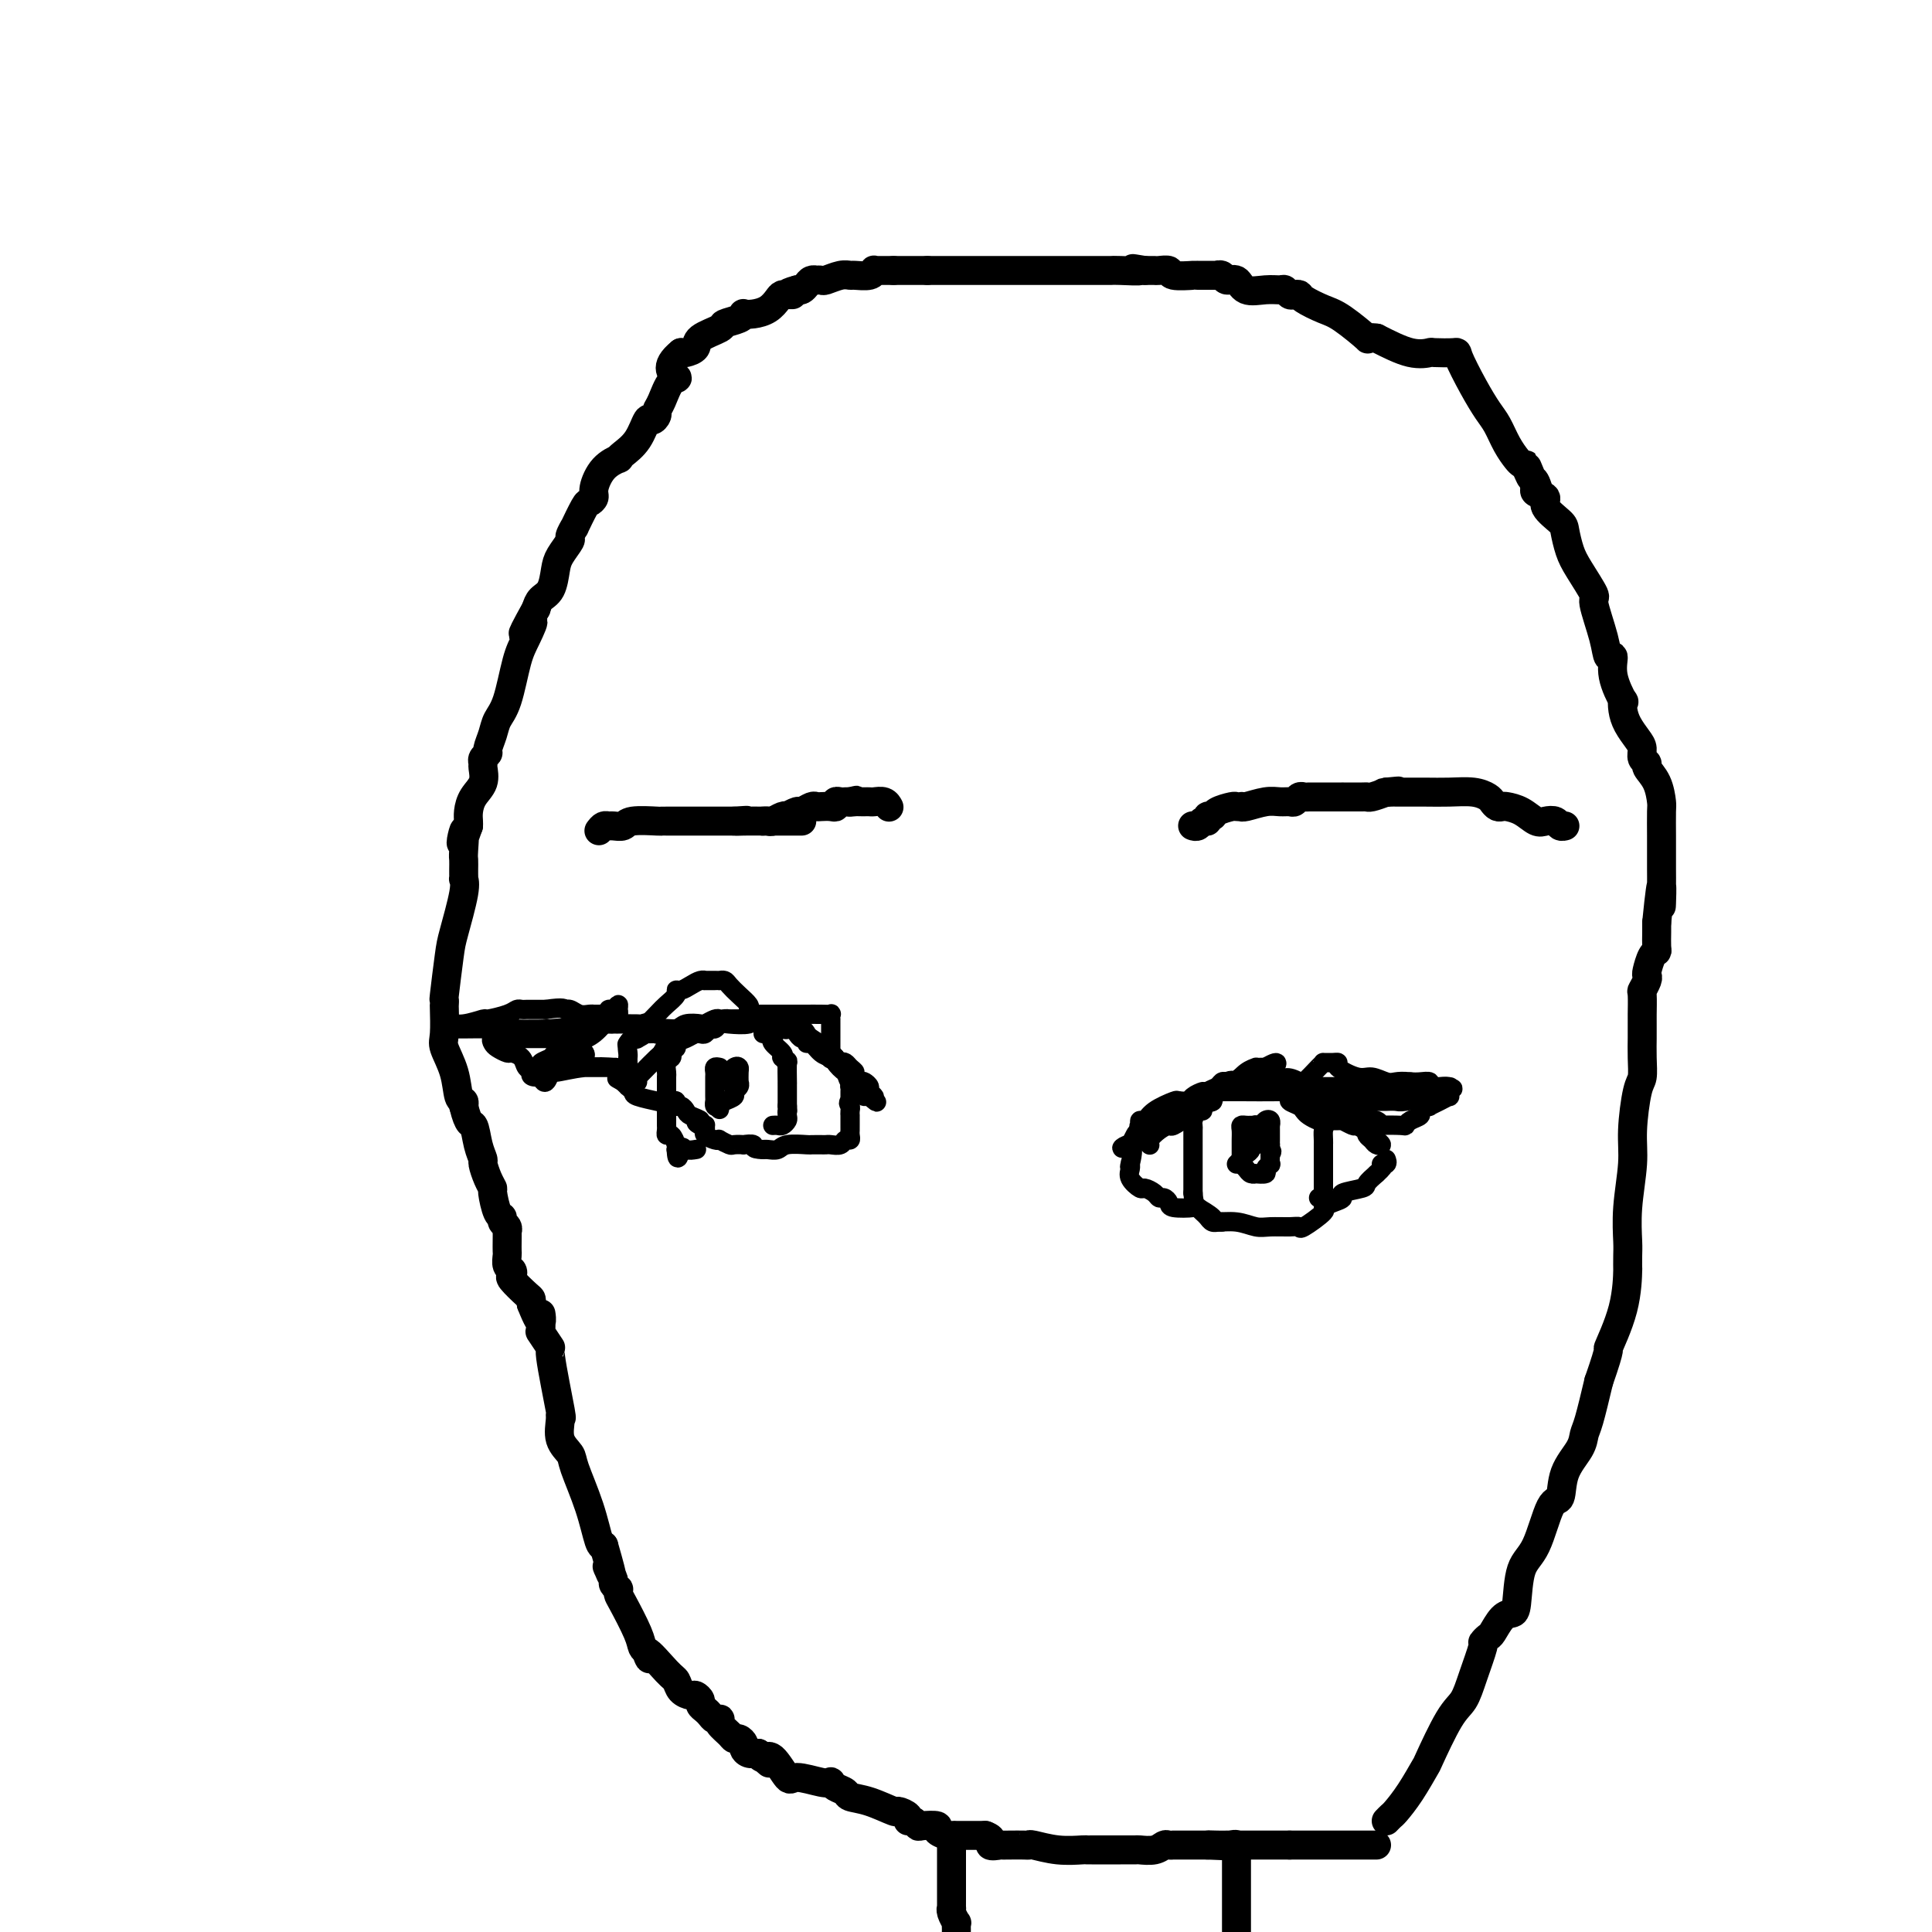 <svg viewBox='0 0 400 400' version='1.1' xmlns='http://www.w3.org/2000/svg' xmlns:xlink='http://www.w3.org/1999/xlink'><g fill='none' stroke='#000000' stroke-width='6' stroke-linecap='round' stroke-linejoin='round'><path d='M287,377c0.376,-0.390 0.753,-0.781 1,-1c0.247,-0.219 0.366,-0.268 1,-1c0.634,-0.732 1.784,-2.148 3,-4c1.216,-1.852 2.499,-4.141 3,-5c0.501,-0.859 0.219,-0.287 1,-2c0.781,-1.713 2.625,-5.712 4,-8c1.375,-2.288 2.281,-2.865 3,-4c0.719,-1.135 1.253,-2.827 2,-5c0.747,-2.173 1.709,-4.827 2,-6c0.291,-1.173 -0.087,-0.864 0,-1c0.087,-0.136 0.640,-0.717 1,-1c0.360,-0.283 0.529,-0.267 1,-1c0.471,-0.733 1.245,-2.214 2,-3c0.755,-0.786 1.490,-0.877 2,-1c0.510,-0.123 0.795,-0.278 1,-2c0.205,-1.722 0.329,-5.012 1,-7c0.671,-1.988 1.889,-2.675 3,-5c1.111,-2.325 2.115,-6.289 3,-8c0.885,-1.711 1.651,-1.167 2,-2c0.349,-0.833 0.281,-3.041 1,-5c0.719,-1.959 2.224,-3.669 3,-5c0.776,-1.331 0.824,-2.281 1,-3c0.176,-0.719 0.479,-1.205 1,-3c0.521,-1.795 1.261,-4.897 2,-8'/><path d='M331,286c2.917,-8.349 1.710,-6.222 2,-7c0.290,-0.778 2.078,-4.460 3,-8c0.922,-3.540 0.978,-6.939 1,-8c0.022,-1.061 0.010,0.216 0,0c-0.010,-0.216 -0.017,-1.926 0,-3c0.017,-1.074 0.060,-1.513 0,-3c-0.060,-1.487 -0.223,-4.021 0,-7c0.223,-2.979 0.830,-6.403 1,-9c0.170,-2.597 -0.098,-4.367 0,-7c0.098,-2.633 0.562,-6.129 1,-8c0.438,-1.871 0.849,-2.115 1,-3c0.151,-0.885 0.040,-2.409 0,-4c-0.040,-1.591 -0.011,-3.249 0,-4c0.011,-0.751 0.003,-0.594 0,-1c-0.003,-0.406 -0.002,-1.375 0,-2c0.002,-0.625 0.004,-0.906 0,-1c-0.004,-0.094 -0.015,-0.000 0,-1c0.015,-1.000 0.056,-3.092 0,-4c-0.056,-0.908 -0.208,-0.632 0,-1c0.208,-0.368 0.778,-1.380 1,-2c0.222,-0.620 0.098,-0.847 0,-1c-0.098,-0.153 -0.170,-0.233 0,-1c0.170,-0.767 0.581,-2.222 1,-3c0.419,-0.778 0.844,-0.879 1,-1c0.156,-0.121 0.042,-0.263 0,-1c-0.042,-0.737 -0.012,-2.068 0,-3c0.012,-0.932 0.006,-1.466 0,-2'/><path d='M343,191c1.309,-13.150 1.083,-6.024 1,-4c-0.083,2.024 -0.022,-1.055 0,-3c0.022,-1.945 0.006,-2.756 0,-4c-0.006,-1.244 -0.003,-2.920 0,-4c0.003,-1.080 0.007,-1.564 0,-3c-0.007,-1.436 -0.025,-3.824 0,-5c0.025,-1.176 0.094,-1.140 0,-2c-0.094,-0.860 -0.350,-2.615 -1,-4c-0.650,-1.385 -1.693,-2.401 -2,-3c-0.307,-0.599 0.121,-0.782 0,-1c-0.121,-0.218 -0.793,-0.470 -1,-1c-0.207,-0.530 0.049,-1.338 0,-2c-0.049,-0.662 -0.403,-1.179 -1,-2c-0.597,-0.821 -1.436,-1.948 -2,-3c-0.564,-1.052 -0.854,-2.031 -1,-3c-0.146,-0.969 -0.148,-1.928 0,-2c0.148,-0.072 0.444,0.743 0,0c-0.444,-0.743 -1.630,-3.044 -2,-5c-0.370,-1.956 0.075,-3.567 0,-4c-0.075,-0.433 -0.671,0.313 -1,0c-0.329,-0.313 -0.392,-1.685 -1,-4c-0.608,-2.315 -1.760,-5.573 -2,-7c-0.240,-1.427 0.433,-1.025 0,-2c-0.433,-0.975 -1.970,-3.329 -3,-5c-1.030,-1.671 -1.552,-2.661 -2,-4c-0.448,-1.339 -0.821,-3.027 -1,-4c-0.179,-0.973 -0.164,-1.230 -1,-2c-0.836,-0.770 -2.523,-2.052 -3,-3c-0.477,-0.948 0.256,-1.563 0,-2c-0.256,-0.437 -1.502,-0.696 -2,-1c-0.498,-0.304 -0.249,-0.652 0,-1'/><path d='M318,101c-3.880,-9.385 -1.081,-2.346 0,0c1.081,2.346 0.445,0.000 0,-1c-0.445,-1.000 -0.700,-0.654 -1,-1c-0.300,-0.346 -0.647,-1.384 -1,-2c-0.353,-0.616 -0.713,-0.810 -1,-1c-0.287,-0.190 -0.502,-0.376 -1,-1c-0.498,-0.624 -1.279,-1.688 -2,-3c-0.721,-1.312 -1.380,-2.873 -2,-4c-0.620,-1.127 -1.200,-1.818 -2,-3c-0.800,-1.182 -1.819,-2.853 -3,-5c-1.181,-2.147 -2.522,-4.769 -3,-6c-0.478,-1.231 -0.092,-1.070 -1,-1c-0.908,0.070 -3.109,0.050 -4,0c-0.891,-0.050 -0.471,-0.129 -1,0c-0.529,0.129 -2.008,0.465 -4,0c-1.992,-0.465 -4.496,-1.733 -7,-3'/><path d='M285,70c-2.828,-0.401 -1.398,0.597 -2,0c-0.602,-0.597 -3.236,-2.787 -5,-4c-1.764,-1.213 -2.658,-1.448 -4,-2c-1.342,-0.552 -3.134,-1.420 -4,-2c-0.866,-0.580 -0.808,-0.873 -1,-1c-0.192,-0.127 -0.633,-0.087 -1,0c-0.367,0.087 -0.658,0.222 -1,0c-0.342,-0.222 -0.735,-0.799 -1,-1c-0.265,-0.201 -0.404,-0.025 -1,0c-0.596,0.025 -1.651,-0.102 -3,0c-1.349,0.102 -2.993,0.434 -4,0c-1.007,-0.434 -1.376,-1.633 -2,-2c-0.624,-0.367 -1.503,0.098 -2,0c-0.497,-0.098 -0.613,-0.759 -1,-1c-0.387,-0.241 -1.047,-0.064 -1,0c0.047,0.064 0.799,0.013 0,0c-0.799,-0.013 -3.149,0.011 -4,0c-0.851,-0.011 -0.203,-0.055 -1,0c-0.797,0.055 -3.040,0.211 -4,0c-0.960,-0.211 -0.639,-0.789 -1,-1c-0.361,-0.211 -1.406,-0.057 -2,0c-0.594,0.057 -0.737,0.015 -1,0c-0.263,-0.015 -0.647,-0.004 -1,0c-0.353,0.004 -0.677,0.002 -1,0'/><path d='M237,56c-4.653,-0.774 -1.285,-0.207 -1,0c0.285,0.207 -2.512,0.056 -4,0c-1.488,-0.056 -1.666,-0.015 -2,0c-0.334,0.015 -0.825,0.004 -1,0c-0.175,-0.004 -0.034,-0.001 0,0c0.034,0.001 -0.038,0.000 0,0c0.038,-0.000 0.187,-0.000 -1,0c-1.187,0.000 -3.712,0.000 -5,0c-1.288,-0.000 -1.341,-0.000 -2,0c-0.659,0.000 -1.923,0.000 -3,0c-1.077,-0.000 -1.966,-0.000 -2,0c-0.034,0.000 0.787,0.000 0,0c-0.787,-0.000 -3.182,-0.000 -4,0c-0.818,0.000 -0.057,0.000 0,0c0.057,-0.000 -0.588,-0.000 -1,0c-0.412,0.000 -0.590,0.000 -1,0c-0.410,-0.000 -1.051,-0.000 -2,0c-0.949,0.000 -2.205,0.000 -3,0c-0.795,-0.000 -1.131,-0.000 -2,0c-0.869,0.000 -2.273,0.000 -3,0c-0.727,-0.000 -0.776,-0.000 -1,0c-0.224,0.000 -0.623,0.000 -1,0c-0.377,-0.000 -0.731,-0.000 -1,0c-0.269,0.000 -0.454,0.000 -1,0c-0.546,-0.000 -1.455,-0.000 -2,0c-0.545,0.000 -0.727,0.000 -1,0c-0.273,0.000 -0.636,0.000 -1,0'/><path d='M192,56c-7.552,0.000 -3.931,0.000 -3,0c0.931,0.000 -0.826,0.000 -2,0c-1.174,-0.000 -1.764,0.000 -2,0c-0.236,0.000 -0.118,0.000 0,0'/><path d='M185,56c-1.261,-0.000 -0.912,-0.001 -1,0c-0.088,0.001 -0.613,0.004 -1,0c-0.387,-0.004 -0.636,-0.015 -1,0c-0.364,0.015 -0.842,0.057 -1,0c-0.158,-0.057 0.006,-0.212 0,0c-0.006,0.212 -0.180,0.793 -1,1c-0.820,0.207 -2.285,0.041 -3,0c-0.715,-0.041 -0.679,0.041 -1,0c-0.321,-0.041 -0.999,-0.207 -2,0c-1.001,0.207 -2.324,0.787 -3,1c-0.676,0.213 -0.706,0.060 -1,0c-0.294,-0.060 -0.852,-0.026 -1,0c-0.148,0.026 0.115,0.046 0,0c-0.115,-0.046 -0.608,-0.157 -1,0c-0.392,0.157 -0.682,0.581 -1,1c-0.318,0.419 -0.662,0.834 -1,1c-0.338,0.166 -0.669,0.083 -1,0'/><path d='M165,60c-3.256,0.846 -1.397,0.961 -1,1c0.397,0.039 -0.669,0.003 -1,0c-0.331,-0.003 0.074,0.027 0,0c-0.074,-0.027 -0.626,-0.112 -1,0c-0.374,0.112 -0.569,0.422 -1,1c-0.431,0.578 -1.097,1.426 -2,2c-0.903,0.574 -2.043,0.875 -3,1c-0.957,0.125 -1.731,0.074 -2,0c-0.269,-0.074 -0.034,-0.172 0,0c0.034,0.172 -0.133,0.613 -1,1c-0.867,0.387 -2.435,0.720 -3,1c-0.565,0.280 -0.126,0.506 -1,1c-0.874,0.494 -3.059,1.256 -4,2c-0.941,0.744 -0.638,1.469 -1,2c-0.362,0.531 -1.389,0.866 -2,1c-0.611,0.134 -0.805,0.067 -1,0'/><path d='M141,73c-3.907,3.140 -1.673,4.490 -1,5c0.673,0.510 -0.215,0.180 -1,1c-0.785,0.820 -1.467,2.791 -2,4c-0.533,1.209 -0.918,1.657 -1,2c-0.082,0.343 0.140,0.582 0,1c-0.140,0.418 -0.641,1.016 -1,1c-0.359,-0.016 -0.577,-0.646 -1,0c-0.423,0.646 -1.051,2.569 -2,4c-0.949,1.431 -2.220,2.368 -3,3c-0.780,0.632 -1.070,0.957 -1,1c0.070,0.043 0.499,-0.195 0,0c-0.499,0.195 -1.925,0.822 -3,2c-1.075,1.178 -1.798,2.906 -2,4c-0.202,1.094 0.119,1.556 0,2c-0.119,0.444 -0.677,0.872 -1,1c-0.323,0.128 -0.410,-0.045 -1,1c-0.590,1.045 -1.681,3.309 -2,4c-0.319,0.691 0.136,-0.189 0,0c-0.136,0.189 -0.861,1.448 -1,2c-0.139,0.552 0.310,0.399 0,1c-0.310,0.601 -1.379,1.957 -2,3c-0.621,1.043 -0.795,1.775 -1,3c-0.205,1.225 -0.440,2.945 -1,4c-0.560,1.055 -1.446,1.444 -2,2c-0.554,0.556 -0.777,1.278 -1,2'/><path d='M111,126c-4.833,8.747 -1.915,4.114 -1,3c0.915,-1.114 -0.174,1.289 -1,3c-0.826,1.711 -1.388,2.728 -2,5c-0.612,2.272 -1.273,5.799 -2,8c-0.727,2.201 -1.519,3.076 -2,4c-0.481,0.924 -0.651,1.897 -1,3c-0.349,1.103 -0.879,2.335 -1,3c-0.121,0.665 0.165,0.761 0,1c-0.165,0.239 -0.783,0.619 -1,1c-0.217,0.381 -0.034,0.763 0,1c0.034,0.237 -0.082,0.329 0,1c0.082,0.671 0.362,1.920 0,3c-0.362,1.080 -1.365,1.990 -2,3c-0.635,1.010 -0.902,2.118 -1,3c-0.098,0.882 -0.028,1.538 0,2c0.028,0.462 0.014,0.731 0,1'/><path d='M97,171c-2.392,6.970 -1.373,1.895 -1,1c0.373,-0.895 0.100,2.391 0,4c-0.100,1.609 -0.027,1.540 0,2c0.027,0.460 0.009,1.448 0,2c-0.009,0.552 -0.009,0.669 0,1c0.009,0.331 0.028,0.877 0,1c-0.028,0.123 -0.102,-0.176 0,0c0.102,0.176 0.381,0.827 0,3c-0.381,2.173 -1.423,5.868 -2,8c-0.577,2.132 -0.691,2.700 -1,5c-0.309,2.300 -0.814,6.332 -1,8c-0.186,1.668 -0.052,0.973 0,1c0.052,0.027 0.021,0.778 0,1c-0.021,0.222 -0.031,-0.084 0,1c0.031,1.084 0.103,3.558 0,5c-0.103,1.442 -0.381,1.853 0,3c0.381,1.147 1.422,3.029 2,5c0.578,1.971 0.694,4.031 1,5c0.306,0.969 0.802,0.848 1,1c0.198,0.152 0.099,0.576 0,1'/><path d='M96,229c1.028,4.269 1.599,3.440 2,4c0.401,0.560 0.633,2.508 1,4c0.367,1.492 0.868,2.529 1,3c0.132,0.471 -0.106,0.375 0,1c0.106,0.625 0.554,1.970 1,3c0.446,1.030 0.889,1.743 1,2c0.111,0.257 -0.110,0.057 0,1c0.110,0.943 0.551,3.027 1,4c0.449,0.973 0.905,0.833 1,1c0.095,0.167 -0.171,0.639 0,1c0.171,0.361 0.778,0.612 1,1c0.222,0.388 0.060,0.915 0,1c-0.060,0.085 -0.017,-0.272 0,0c0.017,0.272 0.008,1.172 0,2c-0.008,0.828 -0.016,1.584 0,2c0.016,0.416 0.054,0.491 0,1c-0.054,0.509 -0.200,1.453 0,2c0.200,0.547 0.747,0.696 1,1c0.253,0.304 0.211,0.764 0,1c-0.211,0.236 -0.593,0.249 0,1c0.593,0.751 2.160,2.241 3,3c0.840,0.759 0.954,0.788 1,1c0.046,0.212 0.023,0.606 0,1'/><path d='M110,270c2.609,6.616 2.133,2.655 2,2c-0.133,-0.655 0.077,1.994 0,3c-0.077,1.006 -0.441,0.367 0,1c0.441,0.633 1.688,2.538 2,3c0.312,0.462 -0.311,-0.519 0,2c0.311,2.519 1.555,8.538 2,11c0.445,2.462 0.092,1.369 0,1c-0.092,-0.369 0.076,-0.013 0,1c-0.076,1.013 -0.396,2.681 0,4c0.396,1.319 1.507,2.287 2,3c0.493,0.713 0.369,1.170 1,3c0.631,1.830 2.016,5.031 3,8c0.984,2.969 1.567,5.705 2,7c0.433,1.295 0.717,1.147 1,1'/><path d='M125,320c2.564,8.897 1.476,6.139 1,5c-0.476,-1.139 -0.338,-0.660 0,0c0.338,0.660 0.875,1.501 1,2c0.125,0.499 -0.162,0.658 0,1c0.162,0.342 0.772,0.868 1,1c0.228,0.132 0.074,-0.130 0,0c-0.074,0.130 -0.070,0.651 0,1c0.070,0.349 0.204,0.527 1,2c0.796,1.473 2.253,4.243 3,6c0.747,1.757 0.785,2.502 1,3c0.215,0.498 0.608,0.749 1,1'/><path d='M134,342c1.180,3.186 -0.371,0.150 0,0c0.371,-0.150 2.662,2.586 4,4c1.338,1.414 1.721,1.506 2,2c0.279,0.494 0.452,1.389 1,2c0.548,0.611 1.470,0.937 2,1c0.530,0.063 0.667,-0.138 1,0c0.333,0.138 0.863,0.615 1,1c0.137,0.385 -0.117,0.678 0,1c0.117,0.322 0.606,0.674 1,1c0.394,0.326 0.692,0.625 1,1c0.308,0.375 0.625,0.825 1,1c0.375,0.175 0.807,0.075 1,0c0.193,-0.075 0.145,-0.126 0,0c-0.145,0.126 -0.389,0.429 0,1c0.389,0.571 1.410,1.410 2,2c0.590,0.590 0.749,0.932 1,1c0.251,0.068 0.595,-0.139 1,0c0.405,0.139 0.871,0.625 1,1c0.129,0.375 -0.081,0.639 0,1c0.081,0.361 0.452,0.817 1,1c0.548,0.183 1.274,0.091 2,0'/><path d='M157,363c3.805,3.457 1.818,1.601 1,1c-0.818,-0.601 -0.465,0.053 0,0c0.465,-0.053 1.043,-0.813 2,0c0.957,0.813 2.295,3.198 3,4c0.705,0.802 0.779,0.022 2,0c1.221,-0.022 3.588,0.715 5,1c1.412,0.285 1.868,0.118 2,0c0.132,-0.118 -0.060,-0.188 0,0c0.060,0.188 0.370,0.632 1,1c0.630,0.368 1.578,0.658 2,1c0.422,0.342 0.317,0.735 1,1c0.683,0.265 2.154,0.401 4,1c1.846,0.599 4.067,1.662 5,2c0.933,0.338 0.579,-0.049 1,0c0.421,0.049 1.616,0.535 2,1c0.384,0.465 -0.043,0.908 0,1c0.043,0.092 0.556,-0.169 1,0c0.444,0.169 0.819,0.767 1,1c0.181,0.233 0.167,0.101 1,0c0.833,-0.101 2.514,-0.171 3,0c0.486,0.171 -0.224,0.582 0,1c0.224,0.418 1.383,0.844 2,1c0.617,0.156 0.692,0.042 1,0c0.308,-0.042 0.848,-0.011 1,0c0.152,0.011 -0.083,0.003 0,0c0.083,-0.003 0.484,-0.001 1,0c0.516,0.001 1.147,0.000 2,0c0.853,-0.000 1.926,-0.000 3,0'/><path d='M204,380c2.265,0.762 0.929,1.668 1,2c0.071,0.332 1.550,0.089 2,0c0.450,-0.089 -0.128,-0.025 0,0c0.128,0.025 0.962,0.010 2,0c1.038,-0.010 2.278,-0.017 3,0c0.722,0.017 0.925,0.057 1,0c0.075,-0.057 0.023,-0.211 1,0c0.977,0.211 2.983,0.789 5,1c2.017,0.211 4.046,0.057 5,0c0.954,-0.057 0.833,-0.015 1,0c0.167,0.015 0.622,0.004 1,0c0.378,-0.004 0.680,-0.001 1,0c0.320,0.001 0.657,0.000 1,0c0.343,-0.000 0.692,-0.000 1,0c0.308,0.000 0.575,0.001 1,0c0.425,-0.001 1.007,-0.004 2,0c0.993,0.004 2.398,0.015 3,0c0.602,-0.015 0.400,-0.057 1,0c0.600,0.057 2.001,0.211 3,0c0.999,-0.211 1.595,-0.789 2,-1c0.405,-0.211 0.619,-0.057 1,0c0.381,0.057 0.930,0.015 1,0c0.070,-0.015 -0.337,-0.004 0,0c0.337,0.004 1.419,0.001 2,0c0.581,-0.001 0.661,-0.000 1,0c0.339,0.000 0.937,0.000 1,0c0.063,-0.000 -0.411,-0.000 0,0c0.411,0.000 1.705,0.000 3,0'/><path d='M250,382c7.310,0.309 2.585,0.083 1,0c-1.585,-0.083 -0.030,-0.022 1,0c1.030,0.022 1.537,0.006 2,0c0.463,-0.006 0.884,-0.002 1,0c0.116,0.002 -0.071,0.000 0,0c0.071,-0.000 0.402,-0.000 1,0c0.598,0.000 1.465,0.000 2,0c0.535,-0.000 0.739,-0.000 1,0c0.261,0.000 0.581,0.000 1,0c0.419,-0.000 0.938,-0.000 1,0c0.062,0.000 -0.331,0.000 0,0c0.331,-0.000 1.388,-0.000 2,0c0.612,0.000 0.780,0.000 1,0c0.220,-0.000 0.491,-0.000 1,0c0.509,0.000 1.254,0.000 2,0'/><path d='M267,382c3.999,0.000 5.497,0.000 6,0c0.503,0.000 0.011,0.000 1,0c0.989,0.000 3.459,0.000 4,0c0.541,0.000 -0.846,0.000 0,0c0.846,0.000 3.926,0.000 5,0c1.074,0.000 0.144,0.000 0,0c-0.144,0.000 0.500,0.000 1,0c0.500,0.000 0.857,0.000 1,0c0.143,0.000 0.071,0.000 0,0'/><path d='M197,382c0.000,-0.128 0.000,-0.256 0,0c-0.000,0.256 -0.000,0.897 0,1c0.000,0.103 0.000,-0.334 0,0c-0.000,0.334 -0.000,1.437 0,2c0.000,0.563 0.000,0.587 0,1c-0.000,0.413 -0.000,1.214 0,2c0.000,0.786 0.000,1.555 0,2c-0.000,0.445 -0.001,0.566 0,1c0.001,0.434 0.004,1.182 0,2c-0.004,0.818 -0.015,1.707 0,2c0.015,0.293 0.057,-0.010 0,0c-0.057,0.010 -0.211,0.331 0,1c0.211,0.669 0.789,1.684 1,2c0.211,0.316 0.057,-0.069 0,0c-0.057,0.069 -0.016,0.591 0,1c0.016,0.409 0.008,0.704 0,1'/><path d='M255,382c0.423,-0.128 0.845,-0.256 1,0c0.155,0.256 0.041,0.898 0,1c-0.041,0.102 -0.011,-0.334 0,0c0.011,0.334 0.003,1.439 0,2c-0.003,0.561 -0.001,0.580 0,1c0.001,0.420 0.000,1.243 0,2c-0.000,0.757 -0.000,1.449 0,2c0.000,0.551 0.000,0.959 0,1c-0.000,0.041 -0.000,-0.287 0,0c0.000,0.287 0.000,1.190 0,2c-0.000,0.810 -0.000,1.526 0,2c0.000,0.474 0.000,0.704 0,1c-0.000,0.296 -0.000,0.657 0,1c0.000,0.343 0.000,0.669 0,1c-0.000,0.331 -0.000,0.666 0,1c0.000,0.334 0.000,0.667 0,1'/><path d='M124,172c0.325,-0.425 0.650,-0.850 1,-1c0.350,-0.150 0.725,-0.026 1,0c0.275,0.026 0.451,-0.046 1,0c0.549,0.046 1.472,0.208 2,0c0.528,-0.208 0.663,-0.788 2,-1c1.337,-0.212 3.877,-0.057 5,0c1.123,0.057 0.828,0.015 1,0c0.172,-0.015 0.810,-0.004 1,0c0.190,0.004 -0.069,0.001 0,0c0.069,-0.001 0.466,-0.000 1,0c0.534,0.000 1.204,0.000 3,0c1.796,-0.000 4.719,-0.000 6,0c1.281,0.000 0.921,0.000 1,0c0.079,-0.000 0.598,-0.000 1,0c0.402,0.000 0.686,0.000 1,0c0.314,-0.000 0.657,-0.000 1,0'/><path d='M152,170c4.565,-0.309 1.976,-0.083 1,0c-0.976,0.083 -0.339,0.022 1,0c1.339,-0.022 3.381,-0.006 4,0c0.619,0.006 -0.184,0.002 0,0c0.184,-0.002 1.355,-0.000 2,0c0.645,0.000 0.764,0.000 1,0c0.236,-0.000 0.588,-0.000 1,0c0.412,0.000 0.885,0.000 1,0c0.115,-0.000 -0.127,-0.000 0,0c0.127,0.000 0.622,0.000 1,0c0.378,-0.000 0.640,-0.000 1,0c0.360,0.000 0.817,0.000 1,0c0.183,-0.000 0.091,-0.000 0,0'/><path d='M247,171c0.025,0.009 0.049,0.017 0,0c-0.049,-0.017 -0.172,-0.061 0,0c0.172,0.061 0.638,0.227 1,0c0.362,-0.227 0.620,-0.848 1,-1c0.380,-0.152 0.883,0.166 1,0c0.117,-0.166 -0.152,-0.815 0,-1c0.152,-0.185 0.724,0.094 1,0c0.276,-0.094 0.256,-0.561 1,-1c0.744,-0.439 2.252,-0.849 3,-1c0.748,-0.151 0.735,-0.044 1,0c0.265,0.044 0.809,0.026 1,0c0.191,-0.026 0.030,-0.060 0,0c-0.030,0.060 0.072,0.213 1,0c0.928,-0.213 2.682,-0.793 4,-1c1.318,-0.207 2.198,-0.041 3,0c0.802,0.041 1.524,-0.041 2,0c0.476,0.041 0.705,0.207 1,0c0.295,-0.207 0.657,-0.788 1,-1c0.343,-0.212 0.668,-0.057 1,0c0.332,0.057 0.670,0.015 1,0c0.330,-0.015 0.653,-0.004 1,0c0.347,0.004 0.720,0.001 2,0c1.280,-0.001 3.469,0.001 4,0c0.531,-0.001 -0.595,-0.003 0,0c0.595,0.003 2.912,0.011 4,0c1.088,-0.011 0.947,-0.041 1,0c0.053,0.041 0.301,0.155 1,0c0.699,-0.155 1.850,-0.577 3,-1'/><path d='M287,164c4.906,-0.464 1.171,-0.124 0,0c-1.171,0.124 0.223,0.033 1,0c0.777,-0.033 0.937,-0.009 1,0c0.063,0.009 0.029,0.002 0,0c-0.029,-0.002 -0.054,0.003 1,0c1.054,-0.003 3.185,-0.012 5,0c1.815,0.012 3.312,0.045 5,0c1.688,-0.045 3.566,-0.170 5,0c1.434,0.170 2.424,0.633 3,1c0.576,0.367 0.737,0.636 1,1c0.263,0.364 0.626,0.823 1,1c0.374,0.177 0.757,0.072 1,0c0.243,-0.072 0.345,-0.111 1,0c0.655,0.111 1.863,0.373 3,1c1.137,0.627 2.203,1.618 3,2c0.797,0.382 1.324,0.155 2,0c0.676,-0.155 1.501,-0.237 2,0c0.499,0.237 0.673,0.795 1,1c0.327,0.205 0.808,0.059 1,0c0.192,-0.059 0.096,-0.029 0,0'/><path d='M158,170c-0.097,0.008 -0.193,0.016 0,0c0.193,-0.016 0.677,-0.056 1,0c0.323,0.056 0.486,0.207 1,0c0.514,-0.207 1.380,-0.772 2,-1c0.620,-0.228 0.996,-0.117 1,0c0.004,0.117 -0.364,0.242 0,0c0.364,-0.242 1.458,-0.849 2,-1c0.542,-0.151 0.530,0.155 1,0c0.470,-0.155 1.422,-0.773 2,-1c0.578,-0.227 0.781,-0.065 1,0c0.219,0.065 0.454,0.031 1,0c0.546,-0.031 1.403,-0.061 2,0c0.597,0.061 0.933,0.212 1,0c0.067,-0.212 -0.137,-0.789 0,-1c0.137,-0.211 0.614,-0.057 1,0c0.386,0.057 0.682,0.016 1,0c0.318,-0.016 0.659,-0.008 1,0'/><path d='M176,166c2.737,-0.619 0.579,-0.166 0,0c-0.579,0.166 0.421,0.045 1,0c0.579,-0.045 0.736,-0.013 1,0c0.264,0.013 0.635,0.007 1,0c0.365,-0.007 0.725,-0.016 1,0c0.275,0.016 0.465,0.056 1,0c0.535,-0.056 1.413,-0.207 2,0c0.587,0.207 0.882,0.774 1,1c0.118,0.226 0.059,0.113 0,0'/></g>
<g fill='none' stroke='#000000' stroke-width='4' stroke-linecap='round' stroke-linejoin='round'><path d='M132,224c0.008,-0.430 0.015,-0.860 0,-1c-0.015,-0.140 -0.053,0.008 0,0c0.053,-0.008 0.195,-0.174 1,-1c0.805,-0.826 2.271,-2.313 3,-3c0.729,-0.687 0.720,-0.575 1,-1c0.280,-0.425 0.849,-1.385 1,-2c0.151,-0.615 -0.114,-0.883 0,-1c0.114,-0.117 0.608,-0.083 1,0c0.392,0.083 0.682,0.215 1,0c0.318,-0.215 0.662,-0.776 1,-1c0.338,-0.224 0.669,-0.112 1,0'/><path d='M142,214c1.726,-1.548 1.040,-0.419 1,0c-0.040,0.419 0.567,0.127 1,0c0.433,-0.127 0.693,-0.090 1,0c0.307,0.090 0.660,0.234 1,0c0.340,-0.234 0.666,-0.846 1,-1c0.334,-0.154 0.677,0.151 1,0c0.323,-0.151 0.625,-0.758 1,-1c0.375,-0.242 0.822,-0.117 2,0c1.178,0.117 3.086,0.228 4,0c0.914,-0.228 0.832,-0.793 1,-1c0.168,-0.207 0.584,-0.055 1,0c0.416,0.055 0.832,0.014 1,0c0.168,-0.014 0.089,-0.001 0,0c-0.089,0.001 -0.189,-0.010 0,0c0.189,0.010 0.666,0.041 1,0c0.334,-0.041 0.524,-0.155 1,0c0.476,0.155 1.238,0.577 2,1'/><path d='M162,212c3.273,-0.359 1.455,-0.255 1,0c-0.455,0.255 0.452,0.661 1,1c0.548,0.339 0.738,0.611 1,1c0.262,0.389 0.598,0.896 1,1c0.402,0.104 0.871,-0.193 1,0c0.129,0.193 -0.083,0.877 0,1c0.083,0.123 0.460,-0.315 1,0c0.540,0.315 1.243,1.384 2,2c0.757,0.616 1.569,0.778 2,1c0.431,0.222 0.482,0.504 1,1c0.518,0.496 1.502,1.208 2,2c0.498,0.792 0.511,1.665 1,2c0.489,0.335 1.456,0.132 2,0c0.544,-0.132 0.665,-0.193 1,0c0.335,0.193 0.884,0.639 1,1c0.116,0.361 -0.199,0.636 0,1c0.199,0.364 0.914,0.818 1,1c0.086,0.182 -0.457,0.091 -1,0'/><path d='M180,227c2.828,2.309 0.899,0.580 0,0c-0.899,-0.580 -0.766,-0.012 -1,0c-0.234,0.012 -0.833,-0.534 -1,-1c-0.167,-0.466 0.099,-0.854 0,-1c-0.099,-0.146 -0.562,-0.050 -1,0c-0.438,0.050 -0.849,0.056 -1,0c-0.151,-0.056 -0.040,-0.172 0,0c0.040,0.172 0.011,0.634 0,1c-0.011,0.366 -0.003,0.637 0,1c0.003,0.363 0.001,0.818 0,1c-0.001,0.182 -0.000,0.091 0,0'/><path d='M176,228c-0.619,0.339 -0.166,0.686 0,1c0.166,0.314 0.044,0.595 0,1c-0.044,0.405 -0.012,0.934 0,1c0.012,0.066 0.004,-0.332 0,0c-0.004,0.332 -0.004,1.394 0,2c0.004,0.606 0.013,0.754 0,1c-0.013,0.246 -0.049,0.588 0,1c0.049,0.412 0.182,0.895 0,1c-0.182,0.105 -0.679,-0.168 -1,0c-0.321,0.168 -0.467,0.777 -1,1c-0.533,0.223 -1.453,0.060 -2,0c-0.547,-0.060 -0.721,-0.016 -1,0c-0.279,0.016 -0.663,0.003 -1,0c-0.337,-0.003 -0.628,0.003 -1,0c-0.372,-0.003 -0.824,-0.015 -1,0c-0.176,0.015 -0.075,0.057 -1,0c-0.925,-0.057 -2.875,-0.211 -4,0c-1.125,0.211 -1.426,0.789 -2,1c-0.574,0.211 -1.422,0.057 -2,0c-0.578,-0.057 -0.886,-0.015 -1,0c-0.114,0.015 -0.032,0.004 0,0c0.032,-0.004 0.016,-0.002 0,0'/><path d='M158,238c-2.799,-0.071 -1.795,-0.750 -2,-1c-0.205,-0.250 -1.618,-0.071 -2,0c-0.382,0.071 0.266,0.033 0,0c-0.266,-0.033 -1.446,-0.061 -2,0c-0.554,0.061 -0.482,0.209 -1,0c-0.518,-0.209 -1.627,-0.777 -2,-1c-0.373,-0.223 -0.009,-0.102 0,0c0.009,0.102 -0.337,0.185 -1,0c-0.663,-0.185 -1.645,-0.638 -2,-1c-0.355,-0.362 -0.085,-0.633 0,-1c0.085,-0.367 -0.016,-0.830 0,-1c0.016,-0.170 0.147,-0.049 0,0c-0.147,0.049 -0.574,0.024 -1,0'/><path d='M145,233c-1.903,-0.951 -0.160,-0.828 0,-1c0.160,-0.172 -1.263,-0.638 -2,-1c-0.737,-0.362 -0.788,-0.619 -1,-1c-0.212,-0.381 -0.585,-0.887 -1,-1c-0.415,-0.113 -0.872,0.166 -1,0c-0.128,-0.166 0.075,-0.776 0,-1c-0.075,-0.224 -0.427,-0.063 -1,0c-0.573,0.063 -1.368,0.028 -2,0c-0.632,-0.028 -1.102,-0.050 -1,0c0.102,0.050 0.774,0.172 0,0c-0.774,-0.172 -2.995,-0.637 -4,-1c-1.005,-0.363 -0.795,-0.623 -1,-1c-0.205,-0.377 -0.824,-0.871 -1,-1c-0.176,-0.129 0.093,0.106 0,0c-0.093,-0.106 -0.546,-0.553 -1,-1'/><path d='M129,224c-2.489,-1.400 -0.711,-0.400 0,0c0.711,0.400 0.356,0.200 0,0'/><path d='M153,211c-0.334,-0.006 -0.669,-0.013 -1,0c-0.331,0.013 -0.659,0.045 -1,0c-0.341,-0.045 -0.696,-0.167 -1,0c-0.304,0.167 -0.559,0.622 -1,1c-0.441,0.378 -1.070,0.680 -2,1c-0.930,0.320 -2.162,0.659 -3,1c-0.838,0.341 -1.283,0.683 -2,1c-0.717,0.317 -1.708,0.610 -2,1c-0.292,0.390 0.114,0.877 0,1c-0.114,0.123 -0.749,-0.117 -1,0c-0.251,0.117 -0.120,0.593 0,1c0.120,0.407 0.228,0.745 0,1c-0.228,0.255 -0.793,0.426 -1,1c-0.207,0.574 -0.055,1.550 0,2c0.055,0.450 0.015,0.372 0,1c-0.015,0.628 -0.004,1.960 0,3c0.004,1.040 0.001,1.788 0,2c-0.001,0.212 -0.000,-0.112 0,0c0.000,0.112 0.000,0.660 0,1c-0.000,0.340 -0.001,0.474 0,1c0.001,0.526 0.003,1.446 0,2c-0.003,0.554 -0.011,0.744 0,1c0.011,0.256 0.042,0.580 0,1c-0.042,0.420 -0.155,0.937 0,1c0.155,0.063 0.580,-0.329 1,0c0.420,0.329 0.834,1.380 1,2c0.166,0.620 0.083,0.810 0,1'/><path d='M140,238c0.198,3.404 0.692,0.912 1,0c0.308,-0.912 0.429,-0.246 1,0c0.571,0.246 1.592,0.070 2,0c0.408,-0.070 0.204,-0.035 0,0'/><path d='M158,214c0.314,-0.118 0.627,-0.235 1,0c0.373,0.235 0.804,0.824 1,1c0.196,0.176 0.157,-0.059 0,0c-0.157,0.059 -0.430,0.413 0,1c0.430,0.587 1.565,1.407 2,2c0.435,0.593 0.169,0.959 0,1c-0.169,0.041 -0.241,-0.242 0,0c0.241,0.242 0.797,1.010 1,1c0.203,-0.010 0.054,-0.798 0,0c-0.054,0.798 -0.015,3.183 0,4c0.015,0.817 0.004,0.065 0,0c-0.004,-0.065 -0.001,0.557 0,1c0.001,0.443 0.000,0.706 0,1c-0.000,0.294 -0.000,0.617 0,1c0.000,0.383 0.000,0.824 0,1c-0.000,0.176 -0.000,0.086 0,0c0.000,-0.086 0.000,-0.167 0,0c-0.000,0.167 -0.000,0.584 0,1'/><path d='M163,229c0.158,1.879 0.054,1.078 0,1c-0.054,-0.078 -0.057,0.568 0,1c0.057,0.432 0.173,0.652 0,1c-0.173,0.348 -0.634,0.825 -1,1c-0.366,0.175 -0.637,0.047 -1,0c-0.363,-0.047 -0.818,-0.013 -1,0c-0.182,0.013 -0.091,0.007 0,0'/><path d='M149,221c-0.423,-0.091 -0.845,-0.183 -1,0c-0.155,0.183 -0.041,0.639 0,1c0.041,0.361 0.011,0.625 0,1c-0.011,0.375 -0.003,0.861 0,1c0.003,0.139 0.001,-0.069 0,0c-0.001,0.069 -0.001,0.414 0,1c0.001,0.586 0.003,1.411 0,2c-0.003,0.589 -0.011,0.941 0,1c0.011,0.059 0.041,-0.177 0,0c-0.041,0.177 -0.155,0.765 0,1c0.155,0.235 0.577,0.118 1,0'/><path d='M149,229c-0.027,1.286 -0.094,0.499 0,0c0.094,-0.499 0.351,-0.712 1,-1c0.649,-0.288 1.691,-0.652 2,-1c0.309,-0.348 -0.113,-0.680 0,-1c0.113,-0.320 0.762,-0.628 1,-1c0.238,-0.372 0.064,-0.807 0,-1c-0.064,-0.193 -0.019,-0.145 0,0c0.019,0.145 0.013,0.385 0,0c-0.013,-0.385 -0.032,-1.396 0,-2c0.032,-0.604 0.114,-0.803 0,-1c-0.114,-0.197 -0.423,-0.393 -1,0c-0.577,0.393 -1.423,1.373 -2,2c-0.577,0.627 -0.886,0.900 -1,1c-0.114,0.100 -0.033,0.029 0,0c0.033,-0.029 0.016,-0.014 0,0'/><path d='M131,223c-0.422,-0.476 -0.845,-0.953 -1,-1c-0.155,-0.047 -0.043,0.335 0,0c0.043,-0.335 0.015,-1.386 0,-2c-0.015,-0.614 -0.019,-0.791 0,-1c0.019,-0.209 0.059,-0.450 0,-1c-0.059,-0.550 -0.218,-1.408 0,-2c0.218,-0.592 0.814,-0.919 2,-2c1.186,-1.081 2.961,-2.916 4,-4c1.039,-1.084 1.342,-1.418 2,-2c0.658,-0.582 1.671,-1.414 2,-2c0.329,-0.586 -0.027,-0.928 0,-1c0.027,-0.072 0.436,0.124 1,0c0.564,-0.124 1.282,-0.569 2,-1c0.718,-0.431 1.436,-0.848 2,-1c0.564,-0.152 0.973,-0.041 1,0c0.027,0.041 -0.329,0.010 0,0c0.329,-0.010 1.344,-0.001 2,0c0.656,0.001 0.952,-0.008 1,0c0.048,0.008 -0.151,0.033 0,0c0.151,-0.033 0.654,-0.125 1,0c0.346,0.125 0.536,0.466 1,1c0.464,0.534 1.202,1.259 2,2c0.798,0.741 1.657,1.497 2,2c0.343,0.503 0.172,0.751 0,1'/><path d='M155,209c1.167,1.155 1.083,1.041 1,1c-0.083,-0.041 -0.166,-0.011 0,0c0.166,0.011 0.579,0.003 1,0c0.421,-0.003 0.848,-0.001 1,0c0.152,0.001 0.029,0.000 1,0c0.971,-0.000 3.035,-0.000 4,0c0.965,0.000 0.830,0.000 1,0c0.170,-0.000 0.643,-0.000 1,0c0.357,0.000 0.597,0.000 1,0c0.403,-0.000 0.970,-0.001 1,0c0.030,0.001 -0.475,0.004 0,0c0.475,-0.004 1.931,-0.016 3,0c1.069,0.016 1.750,0.060 2,0c0.250,-0.060 0.067,-0.225 0,0c-0.067,0.225 -0.018,0.839 0,1c0.018,0.161 0.005,-0.131 0,0c-0.005,0.131 -0.001,0.684 0,1c0.001,0.316 0.000,0.394 0,1c-0.000,0.606 0.000,1.739 0,2c-0.000,0.261 -0.001,-0.351 0,0c0.001,0.351 0.003,1.663 0,2c-0.003,0.337 -0.011,-0.301 0,0c0.011,0.301 0.041,1.543 0,2c-0.041,0.457 -0.155,0.131 0,0c0.155,-0.131 0.577,-0.065 1,0'/><path d='M173,219c0.641,1.631 0.742,1.208 1,1c0.258,-0.208 0.672,-0.200 1,0c0.328,0.200 0.570,0.591 1,1c0.430,0.409 1.050,0.835 1,1c-0.050,0.165 -0.769,0.070 -1,0c-0.231,-0.070 0.026,-0.113 0,0c-0.026,0.113 -0.333,0.382 -1,0c-0.667,-0.382 -1.692,-1.416 -2,-2c-0.308,-0.584 0.100,-0.720 0,-1c-0.100,-0.280 -0.709,-0.706 -1,-1c-0.291,-0.294 -0.266,-0.457 -1,-1c-0.734,-0.543 -2.228,-1.465 -3,-2c-0.772,-0.535 -0.823,-0.682 -1,-1c-0.177,-0.318 -0.479,-0.805 -1,-1c-0.521,-0.195 -1.260,-0.097 -2,0'/><path d='M164,213c-2.014,-1.234 -1.051,-0.320 -1,0c0.051,0.320 -0.812,0.047 -1,0c-0.188,-0.047 0.298,0.131 0,0c-0.298,-0.131 -1.380,-0.571 -2,-1c-0.620,-0.429 -0.777,-0.847 -1,-1c-0.223,-0.153 -0.511,-0.041 -1,0c-0.489,0.041 -1.178,0.011 -2,0c-0.822,-0.011 -1.778,-0.003 -2,0c-0.222,0.003 0.291,0.001 0,0c-0.291,-0.001 -1.386,-0.001 -2,0c-0.614,0.001 -0.746,0.004 -1,0c-0.254,-0.004 -0.629,-0.015 -1,0c-0.371,0.015 -0.736,0.055 -1,0c-0.264,-0.055 -0.426,-0.207 -1,0c-0.574,0.207 -1.562,0.772 -2,1c-0.438,0.228 -0.328,0.117 -1,0c-0.672,-0.117 -2.127,-0.242 -3,0c-0.873,0.242 -1.165,0.849 -2,1c-0.835,0.151 -2.213,-0.156 -3,0c-0.787,0.156 -0.984,0.774 -1,1c-0.016,0.226 0.150,0.061 0,0c-0.150,-0.061 -0.614,-0.017 -1,0c-0.386,0.017 -0.693,0.009 -1,0'/><path d='M134,214c-4.804,0.095 -1.812,-0.167 -1,0c0.812,0.167 -0.554,0.764 -1,1c-0.446,0.236 0.028,0.112 0,0c-0.028,-0.112 -0.559,-0.212 -1,0c-0.441,0.212 -0.794,0.737 -1,1c-0.206,0.263 -0.266,0.264 0,0c0.266,-0.264 0.859,-0.791 1,-1c0.141,-0.209 -0.170,-0.098 0,0c0.170,0.098 0.821,0.184 1,0c0.179,-0.184 -0.112,-0.638 0,-1c0.112,-0.362 0.628,-0.633 1,-1c0.372,-0.367 0.600,-0.830 1,-1c0.400,-0.170 0.971,-0.049 1,0c0.029,0.049 -0.486,0.024 -1,0'/><path d='M134,212c0.232,-0.464 -0.687,-0.124 -1,0c-0.313,0.124 -0.018,0.034 -1,0c-0.982,-0.034 -3.239,-0.010 -4,0c-0.761,0.010 -0.025,0.006 0,0c0.025,-0.006 -0.662,-0.016 -1,0c-0.338,0.016 -0.327,0.057 -1,0c-0.673,-0.057 -2.029,-0.211 -4,0c-1.971,0.211 -4.556,0.789 -8,1c-3.444,0.211 -7.746,0.057 -11,0c-3.254,-0.057 -5.460,-0.015 -7,0c-1.540,0.015 -2.413,0.005 -3,0c-0.587,-0.005 -0.888,-0.005 -1,0c-0.112,0.005 -0.037,0.017 0,0c0.037,-0.017 0.035,-0.061 0,0c-0.035,0.061 -0.104,0.227 0,0c0.104,-0.227 0.381,-0.848 1,-1c0.619,-0.152 1.580,0.166 3,0c1.420,-0.166 3.298,-0.815 4,-1c0.702,-0.185 0.229,0.094 1,0c0.771,-0.094 2.787,-0.561 4,-1c1.213,-0.439 1.623,-0.850 2,-1c0.377,-0.150 0.720,-0.040 1,0c0.280,0.040 0.499,0.011 1,0c0.501,-0.011 1.286,-0.003 2,0c0.714,0.003 1.357,0.002 2,0'/><path d='M113,209c3.964,-0.603 3.875,-0.109 4,0c0.125,0.109 0.463,-0.167 1,0c0.537,0.167 1.271,0.777 2,1c0.729,0.223 1.452,0.059 2,0c0.548,-0.059 0.921,-0.015 1,0c0.079,0.015 -0.137,-0.000 0,0c0.137,0.000 0.628,0.015 1,0c0.372,-0.015 0.625,-0.061 1,0c0.375,0.061 0.871,0.230 1,0c0.129,-0.230 -0.108,-0.858 0,-1c0.108,-0.142 0.561,0.201 1,0c0.439,-0.201 0.862,-0.946 1,-1c0.138,-0.054 -0.010,0.584 0,1c0.010,0.416 0.177,0.611 0,1c-0.177,0.389 -0.699,0.973 -1,1c-0.301,0.027 -0.380,-0.501 -1,0c-0.620,0.501 -1.781,2.032 -3,3c-1.219,0.968 -2.495,1.373 -4,2c-1.505,0.627 -3.238,1.477 -4,2c-0.762,0.523 -0.551,0.718 -1,1c-0.449,0.282 -1.557,0.652 -2,1c-0.443,0.348 -0.222,0.674 0,1'/><path d='M112,221c-2.325,2.011 -0.136,0.539 1,0c1.136,-0.539 1.221,-0.144 1,0c-0.221,0.144 -0.748,0.039 0,0c0.748,-0.039 2.771,-0.010 4,0c1.229,0.010 1.664,0.003 2,0c0.336,-0.003 0.572,-0.001 2,0c1.428,0.001 4.047,0.001 5,0c0.953,-0.001 0.238,-0.001 0,0c-0.238,0.001 -0.001,0.005 0,0c0.001,-0.005 -0.234,-0.018 0,0c0.234,0.018 0.935,0.065 0,0c-0.935,-0.065 -3.508,-0.244 -6,0c-2.492,0.244 -4.905,0.911 -6,1c-1.095,0.089 -0.872,-0.399 -1,0c-0.128,0.399 -0.608,1.685 -1,2c-0.392,0.315 -0.696,-0.343 -1,-1'/><path d='M112,223c-2.721,0.116 -2.023,-0.595 -2,-1c0.023,-0.405 -0.627,-0.504 -1,-1c-0.373,-0.496 -0.467,-1.390 -1,-2c-0.533,-0.610 -1.504,-0.938 -2,-1c-0.496,-0.062 -0.519,0.141 -1,0c-0.481,-0.141 -1.422,-0.626 -2,-1c-0.578,-0.374 -0.793,-0.636 -1,-1c-0.207,-0.364 -0.407,-0.830 0,-1c0.407,-0.170 1.420,-0.046 2,0c0.580,0.046 0.728,0.012 1,0c0.272,-0.012 0.668,-0.003 2,0c1.332,0.003 3.599,0.001 5,0c1.401,-0.001 1.935,-0.001 2,0c0.065,0.001 -0.338,0.003 0,0c0.338,-0.003 1.418,-0.012 2,0c0.582,0.012 0.667,0.045 1,0c0.333,-0.045 0.914,-0.167 1,0c0.086,0.167 -0.323,0.622 0,1c0.323,0.378 1.378,0.679 2,1c0.622,0.321 0.811,0.660 1,1'/><path d='M121,218c0.596,0.691 -0.415,0.917 -1,1c-0.585,0.083 -0.744,0.022 -1,0c-0.256,-0.022 -0.607,-0.006 -1,0c-0.393,0.006 -0.826,0.002 -1,0c-0.174,-0.002 -0.087,-0.001 0,0'/><path d='M238,233c0.548,-0.065 1.095,-0.129 1,0c-0.095,0.129 -0.833,0.453 0,0c0.833,-0.453 3.238,-1.683 4,-2c0.762,-0.317 -0.119,0.280 0,0c0.119,-0.280 1.236,-1.438 2,-2c0.764,-0.562 1.173,-0.529 2,-1c0.827,-0.471 2.071,-1.447 3,-2c0.929,-0.553 1.542,-0.684 2,-1c0.458,-0.316 0.763,-0.817 1,-1c0.237,-0.183 0.408,-0.049 1,0c0.592,0.049 1.605,0.013 2,0c0.395,-0.013 0.171,-0.004 0,0c-0.171,0.004 -0.291,0.001 0,0c0.291,-0.001 0.992,-0.000 2,0c1.008,0.000 2.322,0.000 3,0c0.678,-0.000 0.721,0.000 2,0c1.279,-0.000 3.796,-0.001 5,0c1.204,0.001 1.096,0.002 1,0c-0.096,-0.002 -0.180,-0.008 0,0c0.180,0.008 0.625,0.030 1,0c0.375,-0.030 0.681,-0.110 1,0c0.319,0.110 0.653,0.411 1,1c0.347,0.589 0.709,1.466 1,2c0.291,0.534 0.512,0.724 1,1c0.488,0.276 1.244,0.638 2,1'/><path d='M276,229c1.021,0.793 1.072,0.276 1,0c-0.072,-0.276 -0.268,-0.309 0,0c0.268,0.309 0.999,0.962 1,1c0.001,0.038 -0.729,-0.537 0,0c0.729,0.537 2.916,2.186 4,3c1.084,0.814 1.066,0.793 1,1c-0.066,0.207 -0.179,0.641 0,1c0.179,0.359 0.649,0.644 1,1c0.351,0.356 0.582,0.782 1,1c0.418,0.218 1.023,0.227 1,0c-0.023,-0.227 -0.672,-0.690 -1,-1c-0.328,-0.310 -0.333,-0.469 -1,-1c-0.667,-0.531 -1.994,-1.436 -3,-2c-1.006,-0.564 -1.691,-0.789 -2,-1c-0.309,-0.211 -0.243,-0.410 -1,-1c-0.757,-0.590 -2.337,-1.570 -3,-2c-0.663,-0.430 -0.409,-0.308 -1,-1c-0.591,-0.692 -2.026,-2.198 -3,-3c-0.974,-0.802 -1.487,-0.901 -2,-1'/><path d='M269,224c-3.180,-1.796 -3.630,-0.285 -4,0c-0.370,0.285 -0.659,-0.656 -1,-1c-0.341,-0.344 -0.734,-0.092 -1,0c-0.266,0.092 -0.403,0.024 -1,0c-0.597,-0.024 -1.653,-0.003 -2,0c-0.347,0.003 0.013,-0.013 0,0c-0.013,0.013 -0.401,0.053 -1,0c-0.599,-0.053 -1.410,-0.200 -2,0c-0.590,0.200 -0.959,0.747 -1,1c-0.041,0.253 0.245,0.210 0,0c-0.245,-0.210 -1.022,-0.589 -2,0c-0.978,0.589 -2.159,2.144 -3,3c-0.841,0.856 -1.343,1.013 -2,1c-0.657,-0.013 -1.470,-0.197 -2,0c-0.530,0.197 -0.776,0.774 -1,1c-0.224,0.226 -0.427,0.102 -1,0c-0.573,-0.102 -1.517,-0.181 -2,0c-0.483,0.181 -0.506,0.622 -1,1c-0.494,0.378 -1.460,0.693 -2,1c-0.540,0.307 -0.656,0.606 -1,1c-0.344,0.394 -0.918,0.882 -1,1c-0.082,0.118 0.329,-0.133 0,0c-0.329,0.133 -1.396,0.651 -2,1c-0.604,0.349 -0.744,0.528 -1,1c-0.256,0.472 -0.628,1.236 -1,2'/><path d='M234,237c-3.403,1.769 -0.911,-0.308 0,0c0.911,0.308 0.242,3.002 0,4c-0.242,0.998 -0.058,0.299 0,0c0.058,-0.299 -0.011,-0.200 0,0c0.011,0.200 0.101,0.501 0,1c-0.101,0.499 -0.392,1.195 0,2c0.392,0.805 1.467,1.717 2,2c0.533,0.283 0.525,-0.065 1,0c0.475,0.065 1.434,0.543 2,1c0.566,0.457 0.741,0.893 1,1c0.259,0.107 0.602,-0.117 1,0c0.398,0.117 0.850,0.574 1,1c0.150,0.426 -0.001,0.822 1,1c1.001,0.178 3.156,0.138 4,0c0.844,-0.138 0.379,-0.373 1,0c0.621,0.373 2.328,1.354 3,2c0.672,0.646 0.309,0.958 1,1c0.691,0.042 2.438,-0.186 4,0c1.562,0.186 2.940,0.785 4,1c1.060,0.215 1.802,0.047 3,0c1.198,-0.047 2.852,0.027 4,0c1.148,-0.027 1.791,-0.154 2,0c0.209,0.154 -0.016,0.588 1,0c1.016,-0.588 3.274,-2.199 4,-3c0.726,-0.801 -0.078,-0.792 0,-1c0.078,-0.208 1.039,-0.632 2,-1c0.961,-0.368 1.923,-0.679 2,-1c0.077,-0.321 -0.732,-0.653 0,-1c0.732,-0.347 3.005,-0.709 4,-1c0.995,-0.291 0.713,-0.512 1,-1c0.287,-0.488 1.144,-1.244 2,-2'/><path d='M285,243c2.486,-2.171 1.203,-2.097 1,-2c-0.203,0.097 0.676,0.219 1,0c0.324,-0.219 0.093,-0.777 0,-1c-0.093,-0.223 -0.046,-0.112 0,0'/><path d='M251,228c0.081,0.021 0.163,0.042 0,0c-0.163,-0.042 -0.569,-0.148 -1,0c-0.431,0.148 -0.886,0.551 -1,1c-0.114,0.449 0.113,0.946 0,1c-0.113,0.054 -0.566,-0.333 -1,0c-0.434,0.333 -0.848,1.386 -1,2c-0.152,0.614 -0.041,0.790 0,1c0.041,0.210 0.011,0.454 0,1c-0.011,0.546 -0.003,1.394 0,2c0.003,0.606 0.001,0.971 0,1c-0.001,0.029 -0.000,-0.276 0,0c0.000,0.276 0.000,1.134 0,2c-0.000,0.866 -0.000,1.741 0,2c0.000,0.259 0.000,-0.098 0,0c-0.000,0.098 -0.000,0.653 0,1c0.000,0.347 0.000,0.488 0,1c-0.000,0.512 -0.000,1.395 0,2c0.000,0.605 0.000,0.932 0,1c-0.000,0.068 -0.000,-0.123 0,0c0.000,0.123 0.000,0.562 0,1'/><path d='M247,247c0.239,3.013 0.837,3.046 1,3c0.163,-0.046 -0.110,-0.170 0,0c0.110,0.170 0.603,0.634 1,1c0.397,0.366 0.699,0.634 1,1c0.301,0.366 0.603,0.830 1,1c0.397,0.170 0.890,0.046 1,0c0.110,-0.046 -0.163,-0.012 0,0c0.163,0.012 0.761,0.004 1,0c0.239,-0.004 0.120,-0.002 0,0'/><path d='M270,229c-0.166,0.366 -0.332,0.731 0,1c0.332,0.269 1.161,0.440 2,1c0.839,0.560 1.689,1.507 2,2c0.311,0.493 0.083,0.530 0,1c-0.083,0.470 -0.022,1.374 0,2c0.022,0.626 0.006,0.976 0,1c-0.006,0.024 -0.002,-0.278 0,0c0.002,0.278 0.000,1.135 0,2c-0.000,0.865 -0.000,1.737 0,2c0.000,0.263 0.000,-0.085 0,0c-0.000,0.085 -0.000,0.601 0,1c0.000,0.399 0.000,0.681 0,1c-0.000,0.319 -0.000,0.674 0,1c0.000,0.326 0.000,0.624 0,1c-0.000,0.376 -0.000,0.832 0,1c0.000,0.168 0.000,0.048 0,0c-0.000,-0.048 -0.000,-0.024 0,0'/><path d='M274,246c0.004,2.177 0.015,1.119 0,1c-0.015,-0.119 -0.056,0.700 0,1c0.056,0.300 0.207,0.081 0,0c-0.207,-0.081 -0.774,-0.023 -1,0c-0.226,0.023 -0.113,0.012 0,0'/><path d='M259,233c-0.309,0.016 -0.619,0.032 -1,0c-0.381,-0.032 -0.834,-0.112 -1,0c-0.166,0.112 -0.044,0.415 0,1c0.044,0.585 0.012,1.453 0,2c-0.012,0.547 -0.004,0.773 0,1c0.004,0.227 0.004,0.456 0,1c-0.004,0.544 -0.013,1.403 0,2c0.013,0.597 0.046,0.930 0,1c-0.046,0.070 -0.172,-0.125 0,0c0.172,0.125 0.642,0.570 1,1c0.358,0.430 0.603,0.845 1,1c0.397,0.155 0.947,0.052 1,0c0.053,-0.052 -0.392,-0.051 0,0c0.392,0.051 1.622,0.152 2,0c0.378,-0.152 -0.094,-0.556 0,-1c0.094,-0.444 0.756,-0.927 1,-1c0.244,-0.073 0.070,0.265 0,0c-0.070,-0.265 -0.035,-1.132 0,-2'/><path d='M263,239c0.619,-0.781 0.166,-0.734 0,-1c-0.166,-0.266 -0.044,-0.844 0,-1c0.044,-0.156 0.012,0.112 0,0c-0.012,-0.112 -0.003,-0.603 0,-1c0.003,-0.397 0.002,-0.698 0,-1c-0.002,-0.302 -0.003,-0.604 0,-1c0.003,-0.396 0.012,-0.887 0,-1c-0.012,-0.113 -0.046,0.152 0,0c0.046,-0.152 0.170,-0.721 0,-1c-0.170,-0.279 -0.634,-0.268 -1,0c-0.366,0.268 -0.634,0.793 -1,1c-0.366,0.207 -0.830,0.097 -1,0c-0.170,-0.097 -0.046,-0.180 0,0c0.046,0.180 0.012,0.623 0,1c-0.012,0.377 -0.003,0.689 0,1c0.003,0.311 0.001,0.622 0,1c-0.001,0.378 -0.000,0.822 0,1c0.000,0.178 0.000,0.089 0,0'/><path d='M260,237c-0.704,0.571 -0.963,-0.001 -1,0c-0.037,0.001 0.147,0.575 0,1c-0.147,0.425 -0.627,0.702 -1,1c-0.373,0.298 -0.639,0.619 -1,1c-0.361,0.381 -0.817,0.823 -1,1c-0.183,0.177 -0.091,0.088 0,0'/><path d='M238,237c0.045,0.062 0.090,0.123 0,0c-0.090,-0.123 -0.315,-0.432 0,-1c0.315,-0.568 1.170,-1.395 2,-2c0.830,-0.605 1.637,-0.989 2,-1c0.363,-0.011 0.283,0.352 1,0c0.717,-0.352 2.230,-1.418 3,-2c0.770,-0.582 0.798,-0.678 1,-1c0.202,-0.322 0.579,-0.869 1,-1c0.421,-0.131 0.885,0.155 1,0c0.115,-0.155 -0.120,-0.749 0,-1c0.120,-0.251 0.595,-0.157 1,0c0.405,0.157 0.740,0.378 1,0c0.260,-0.378 0.447,-1.353 1,-2c0.553,-0.647 1.474,-0.964 2,-1c0.526,-0.036 0.656,0.211 1,0c0.344,-0.211 0.900,-0.880 1,-1c0.100,-0.120 -0.258,0.307 0,0c0.258,-0.307 1.130,-1.350 2,-2c0.870,-0.650 1.738,-0.906 2,-1c0.262,-0.094 -0.083,-0.025 0,0c0.083,0.025 0.595,0.007 1,0c0.405,-0.007 0.702,-0.004 1,0'/><path d='M262,221c3.971,-2.293 1.899,-0.024 1,1c-0.899,1.024 -0.625,0.803 0,1c0.625,0.197 1.602,0.812 2,1c0.398,0.188 0.219,-0.052 0,0c-0.219,0.052 -0.476,0.395 0,1c0.476,0.605 1.685,1.471 2,2c0.315,0.529 -0.263,0.720 0,1c0.263,0.280 1.367,0.649 2,1c0.633,0.351 0.796,0.682 1,1c0.204,0.318 0.449,0.621 1,1c0.551,0.379 1.408,0.834 2,1c0.592,0.166 0.919,0.045 1,0c0.081,-0.045 -0.083,-0.012 0,0c0.083,0.012 0.413,0.002 1,0c0.587,-0.002 1.432,0.003 2,0c0.568,-0.003 0.858,-0.015 1,0c0.142,0.015 0.137,0.057 0,0c-0.137,-0.057 -0.406,-0.211 0,0c0.406,0.211 1.487,0.789 2,1c0.513,0.211 0.457,0.057 1,0c0.543,-0.057 1.685,-0.015 2,0c0.315,0.015 -0.196,0.004 0,0c0.196,-0.004 1.098,-0.002 2,0'/><path d='M285,233c1.790,0.270 -0.735,-0.057 -2,0c-1.265,0.057 -1.270,0.496 -2,0c-0.730,-0.496 -2.183,-1.926 -3,-3c-0.817,-1.074 -0.997,-1.790 -1,-2c-0.003,-0.210 0.170,0.087 -1,0c-1.170,-0.087 -3.684,-0.559 -5,-1c-1.316,-0.441 -1.434,-0.850 -2,-1c-0.566,-0.150 -1.578,-0.040 -4,0c-2.422,0.040 -6.252,0.011 -8,0c-1.748,-0.011 -1.413,-0.004 -1,0c0.413,0.004 0.904,0.004 0,0c-0.904,-0.004 -3.204,-0.011 -4,0c-0.796,0.011 -0.086,0.041 0,0c0.086,-0.041 -0.450,-0.152 -1,0c-0.550,0.152 -1.114,0.565 -2,1c-0.886,0.435 -2.093,0.890 -3,1c-0.907,0.110 -1.513,-0.124 -2,0c-0.487,0.124 -0.853,0.607 -1,1c-0.147,0.393 -0.073,0.697 0,1'/><path d='M243,230c-3.743,0.858 -2.099,1.001 -2,1c0.099,-0.001 -1.347,-0.148 -2,0c-0.653,0.148 -0.512,0.591 -1,1c-0.488,0.409 -1.605,0.784 -2,1c-0.395,0.216 -0.067,0.275 0,0c0.067,-0.275 -0.128,-0.883 0,-1c0.128,-0.117 0.577,0.257 1,0c0.423,-0.257 0.819,-1.143 2,-2c1.181,-0.857 3.147,-1.684 4,-2c0.853,-0.316 0.592,-0.122 1,0c0.408,0.122 1.483,0.173 2,0c0.517,-0.173 0.475,-0.568 1,-1c0.525,-0.432 1.616,-0.900 2,-1c0.384,-0.100 0.059,0.169 1,0c0.941,-0.169 3.147,-0.777 5,-1c1.853,-0.223 3.354,-0.060 4,0c0.646,0.060 0.437,0.016 1,0c0.563,-0.016 1.898,-0.004 3,0c1.102,0.004 1.972,0.001 3,0c1.028,-0.001 2.213,-0.000 3,0c0.787,0.000 1.177,0.000 2,0c0.823,-0.000 2.080,-0.000 3,0c0.920,0.000 1.504,0.000 2,0c0.496,-0.000 0.903,-0.000 1,0c0.097,0.000 -0.115,0.000 0,0c0.115,-0.000 0.558,-0.000 1,0'/><path d='M278,225c4.374,-0.062 0.810,0.284 0,1c-0.810,0.716 1.133,1.803 2,2c0.867,0.197 0.659,-0.497 1,0c0.341,0.497 1.230,2.186 2,3c0.770,0.814 1.421,0.755 2,1c0.579,0.245 1.085,0.795 1,1c-0.085,0.205 -0.761,0.066 0,0c0.761,-0.066 2.960,-0.059 4,0c1.040,0.059 0.922,0.170 1,0c0.078,-0.170 0.351,-0.620 1,-1c0.649,-0.380 1.675,-0.690 2,-1c0.325,-0.310 -0.051,-0.622 0,-1c0.051,-0.378 0.529,-0.823 1,-1c0.471,-0.177 0.935,-0.085 1,0c0.065,0.085 -0.270,0.163 0,0c0.270,-0.163 1.144,-0.566 2,-1c0.856,-0.434 1.693,-0.900 2,-1c0.307,-0.100 0.083,0.165 0,0c-0.083,-0.165 -0.024,-0.762 0,-1c0.024,-0.238 0.012,-0.119 0,0'/><path d='M300,226c1.962,-1.142 -0.133,-0.498 -1,0c-0.867,0.498 -0.507,0.852 -1,1c-0.493,0.148 -1.839,0.092 -2,0c-0.161,-0.092 0.862,-0.221 0,0c-0.862,0.221 -3.611,0.791 -5,1c-1.389,0.209 -1.419,0.056 -2,0c-0.581,-0.056 -1.714,-0.015 -2,0c-0.286,0.015 0.276,0.004 0,0c-0.276,-0.004 -1.391,-0.001 -2,0c-0.609,0.001 -0.713,0.000 -1,0c-0.287,-0.000 -0.756,-0.000 -1,0c-0.244,0.000 -0.261,0.000 -1,0c-0.739,-0.000 -2.200,-0.000 -3,0c-0.800,0.000 -0.939,0.000 -1,0c-0.061,-0.000 -0.045,-0.000 0,0c0.045,0.000 0.118,0.000 0,0c-0.118,-0.000 -0.426,-0.000 -1,0c-0.574,0.000 -1.413,0.000 -2,0c-0.587,-0.000 -0.920,-0.000 -1,0c-0.080,0.000 0.094,0.000 0,0c-0.094,-0.000 -0.455,-0.000 0,0c0.455,0.000 1.728,0.000 3,0'/><path d='M277,228c-3.355,0.083 -0.244,-0.709 3,-1c3.244,-0.291 6.620,-0.081 8,0c1.380,0.081 0.765,0.032 1,0c0.235,-0.032 1.320,-0.047 2,0c0.680,0.047 0.954,0.156 1,0c0.046,-0.156 -0.137,-0.578 1,-1c1.137,-0.422 3.593,-0.844 5,-1c1.407,-0.156 1.766,-0.046 2,0c0.234,0.046 0.344,0.026 0,0c-0.344,-0.026 -1.142,-0.060 -2,0c-0.858,0.060 -1.776,0.212 -2,0c-0.224,-0.212 0.247,-0.788 0,-1c-0.247,-0.212 -1.214,-0.061 -2,0c-0.786,0.061 -1.393,0.030 -2,0'/><path d='M292,224c-1.527,-0.173 -2.344,-0.105 -3,0c-0.656,0.105 -1.152,0.249 -2,0c-0.848,-0.249 -2.048,-0.890 -3,-1c-0.952,-0.110 -1.655,0.310 -3,0c-1.345,-0.310 -3.331,-1.351 -4,-2c-0.669,-0.649 -0.021,-0.906 0,-1c0.021,-0.094 -0.584,-0.024 -1,0c-0.416,0.024 -0.644,0.004 -1,0c-0.356,-0.004 -0.841,0.009 -1,0c-0.159,-0.009 0.007,-0.041 0,0c-0.007,0.041 -0.187,0.155 -1,1c-0.813,0.845 -2.257,2.420 -3,3c-0.743,0.580 -0.784,0.166 -1,0c-0.216,-0.166 -0.608,-0.083 -1,0'/></g>
</svg>